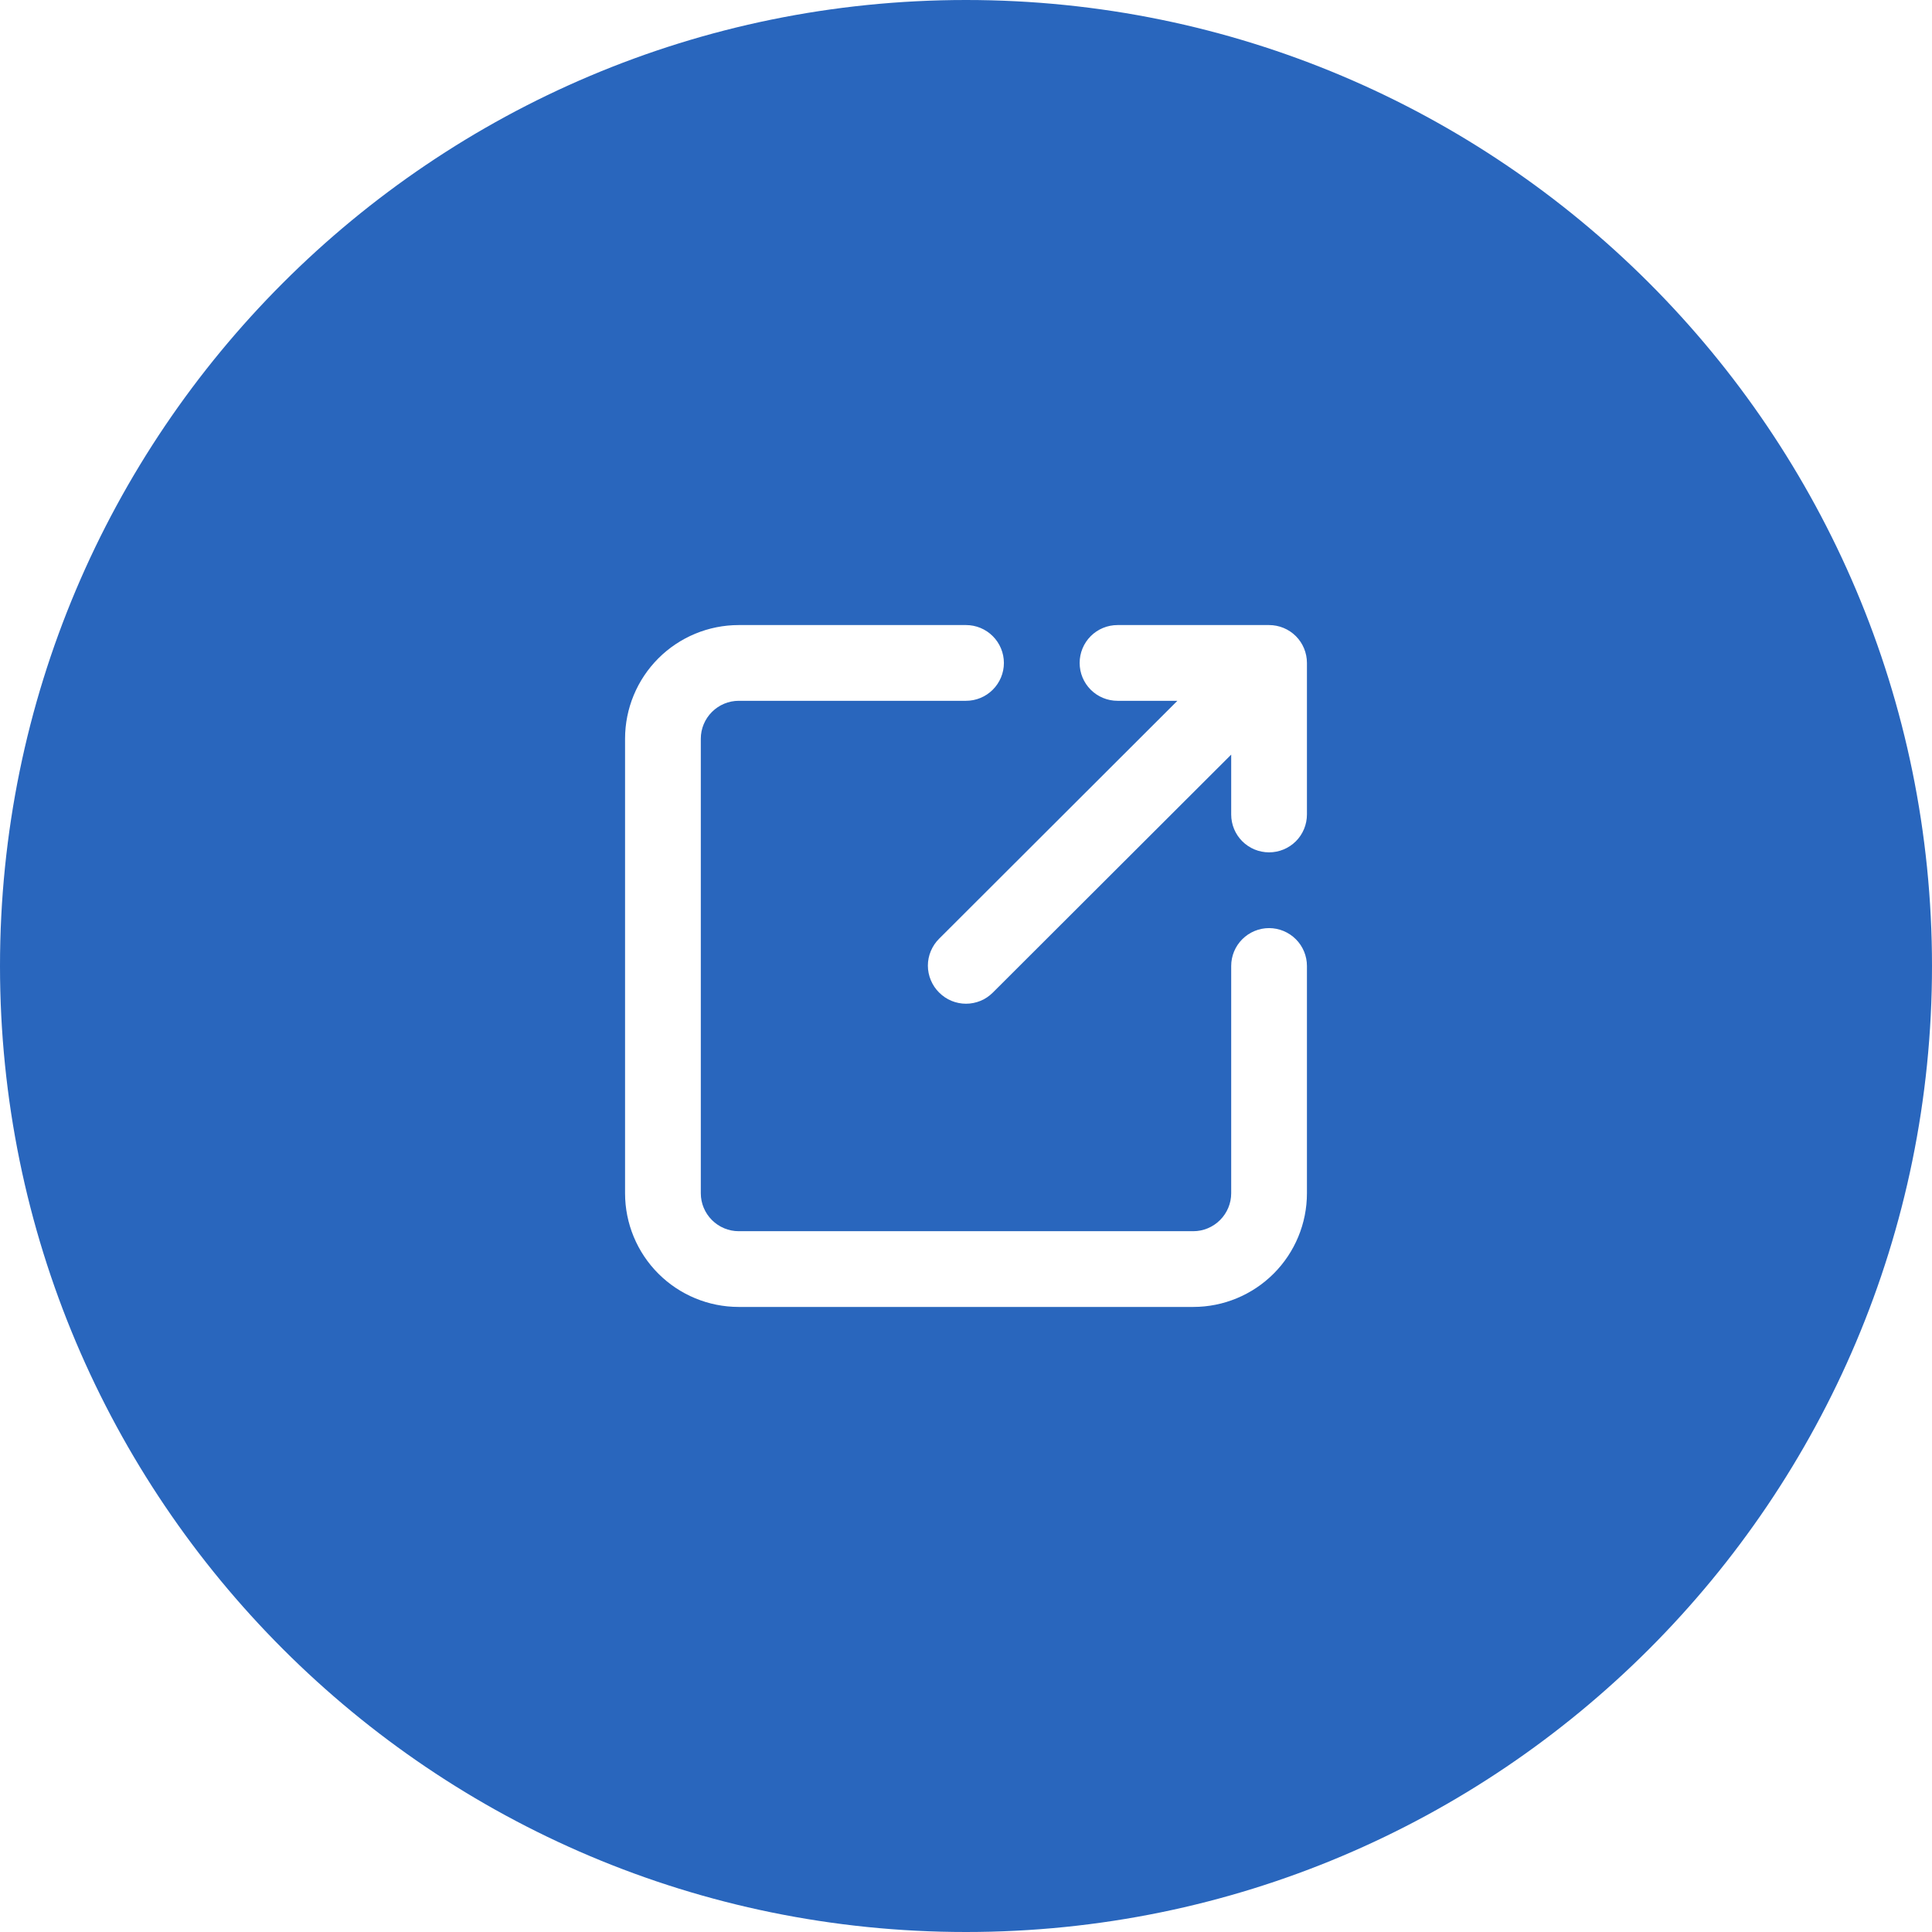 <svg width="34" height="34" viewBox="0 0 34 34" fill="none" xmlns="http://www.w3.org/2000/svg">
<path fill-rule="evenodd" clip-rule="evenodd" d="M34 17C34 26.389 26.389 34 17 34C7.611 34 0 26.389 0 17C0 7.611 7.611 0 17 0C26.389 0 34 7.611 34 17ZM22.333 16.333C22.157 16.333 21.987 16.404 21.862 16.529C21.737 16.654 21.667 16.823 21.667 17V21C21.667 21.177 21.596 21.346 21.471 21.471C21.346 21.596 21.177 21.667 21 21.667H13C12.823 21.667 12.654 21.596 12.529 21.471C12.404 21.346 12.333 21.177 12.333 21V13C12.333 12.823 12.404 12.654 12.529 12.529C12.654 12.404 12.823 12.333 13 12.333H17C17.177 12.333 17.346 12.263 17.471 12.138C17.596 12.013 17.667 11.844 17.667 11.667C17.667 11.49 17.596 11.32 17.471 11.195C17.346 11.07 17.177 11 17 11H13C12.47 11 11.961 11.211 11.586 11.586C11.211 11.961 11 12.47 11 13V21C11 21.53 11.211 22.039 11.586 22.414C11.961 22.789 12.47 23 13 23H21C21.53 23 22.039 22.789 22.414 22.414C22.789 22.039 23 21.53 23 21V17C23 16.823 22.93 16.654 22.805 16.529C22.68 16.404 22.51 16.333 22.333 16.333ZM20.72 12.333H19.667C19.49 12.333 19.32 12.263 19.195 12.138C19.07 12.013 19 11.844 19 11.667C19 11.49 19.07 11.32 19.195 11.195C19.32 11.07 19.49 11 19.667 11H22.333C22.51 11 22.68 11.07 22.805 11.195C22.93 11.32 23 11.49 23 11.667V14.333C23 14.51 22.93 14.68 22.805 14.805C22.68 14.93 22.51 15 22.333 15C22.157 15 21.987 14.93 21.862 14.805C21.737 14.68 21.667 14.51 21.667 14.333V13.28L17.473 17.467C17.411 17.529 17.338 17.579 17.256 17.613C17.175 17.646 17.088 17.664 17 17.664C16.912 17.664 16.825 17.646 16.744 17.613C16.662 17.579 16.589 17.529 16.527 17.467C16.464 17.405 16.415 17.331 16.381 17.25C16.347 17.169 16.329 17.081 16.329 16.993C16.329 16.905 16.347 16.818 16.381 16.737C16.415 16.656 16.464 16.582 16.527 16.52L20.72 12.333Z" fill="#2966BD"/>
</svg>
